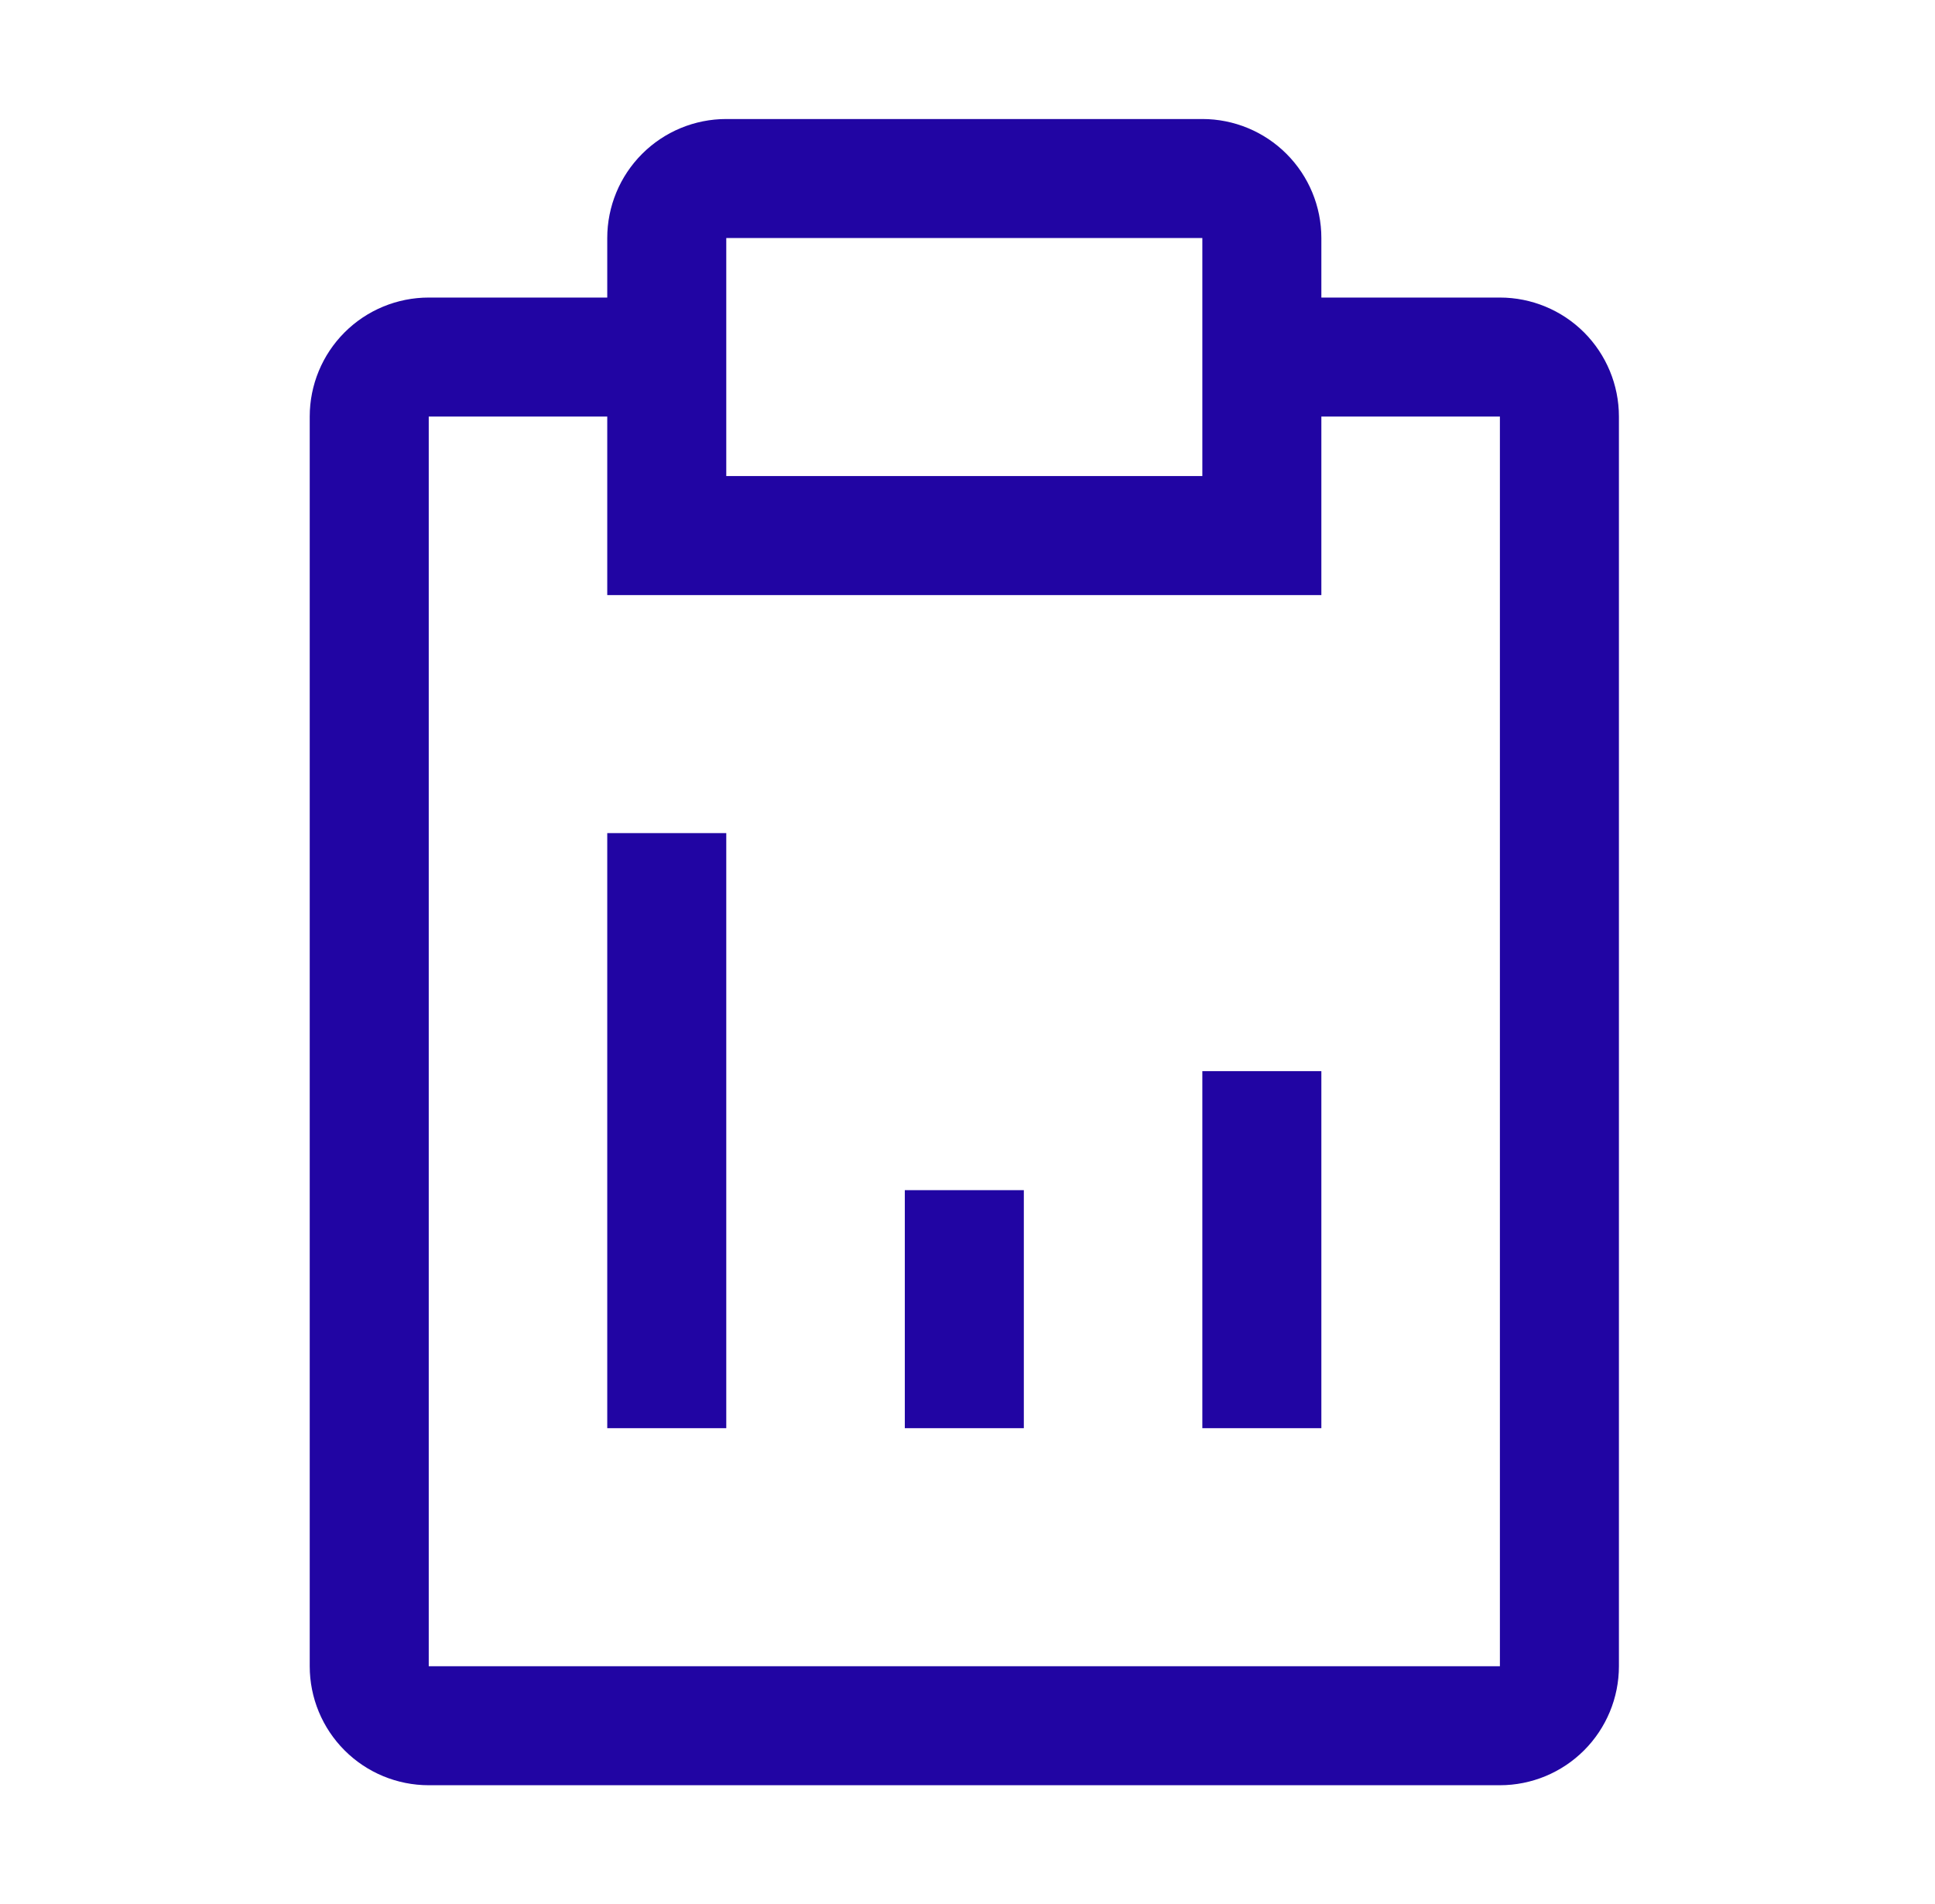 <svg width="63" height="62" viewBox="0 0 63 62" fill="none" xmlns="http://www.w3.org/2000/svg">
<path d="M29.459 38.75H33.334V46.5H29.459V38.75ZM39.146 34.875H43.021V46.5H39.146V34.875ZM19.771 27.125H23.646V46.5H19.771V27.125Z" fill="#2105A3"/>
<path d="M48.834 9.688H43.021V7.75C43.021 6.722 42.613 5.737 41.886 5.01C41.159 4.283 40.174 3.875 39.146 3.875H23.646C22.618 3.875 21.633 4.283 20.906 5.01C20.179 5.737 19.771 6.722 19.771 7.75V9.688H13.959C12.931 9.688 11.945 10.096 11.219 10.822C10.492 11.549 10.084 12.535 10.084 13.562V54.25C10.084 55.278 10.492 56.263 11.219 56.99C11.945 57.717 12.931 58.125 13.959 58.125H48.834C49.861 58.125 50.847 57.717 51.574 56.99C52.3 56.263 52.709 55.278 52.709 54.25V13.562C52.709 12.535 52.3 11.549 51.574 10.822C50.847 10.096 49.861 9.688 48.834 9.688ZM23.646 7.75H39.146V15.5H23.646V7.75ZM48.834 54.25H13.959V13.562H19.771V19.375H43.021V13.562H48.834V54.25Z" fill="#2105A3"/>
</svg>
